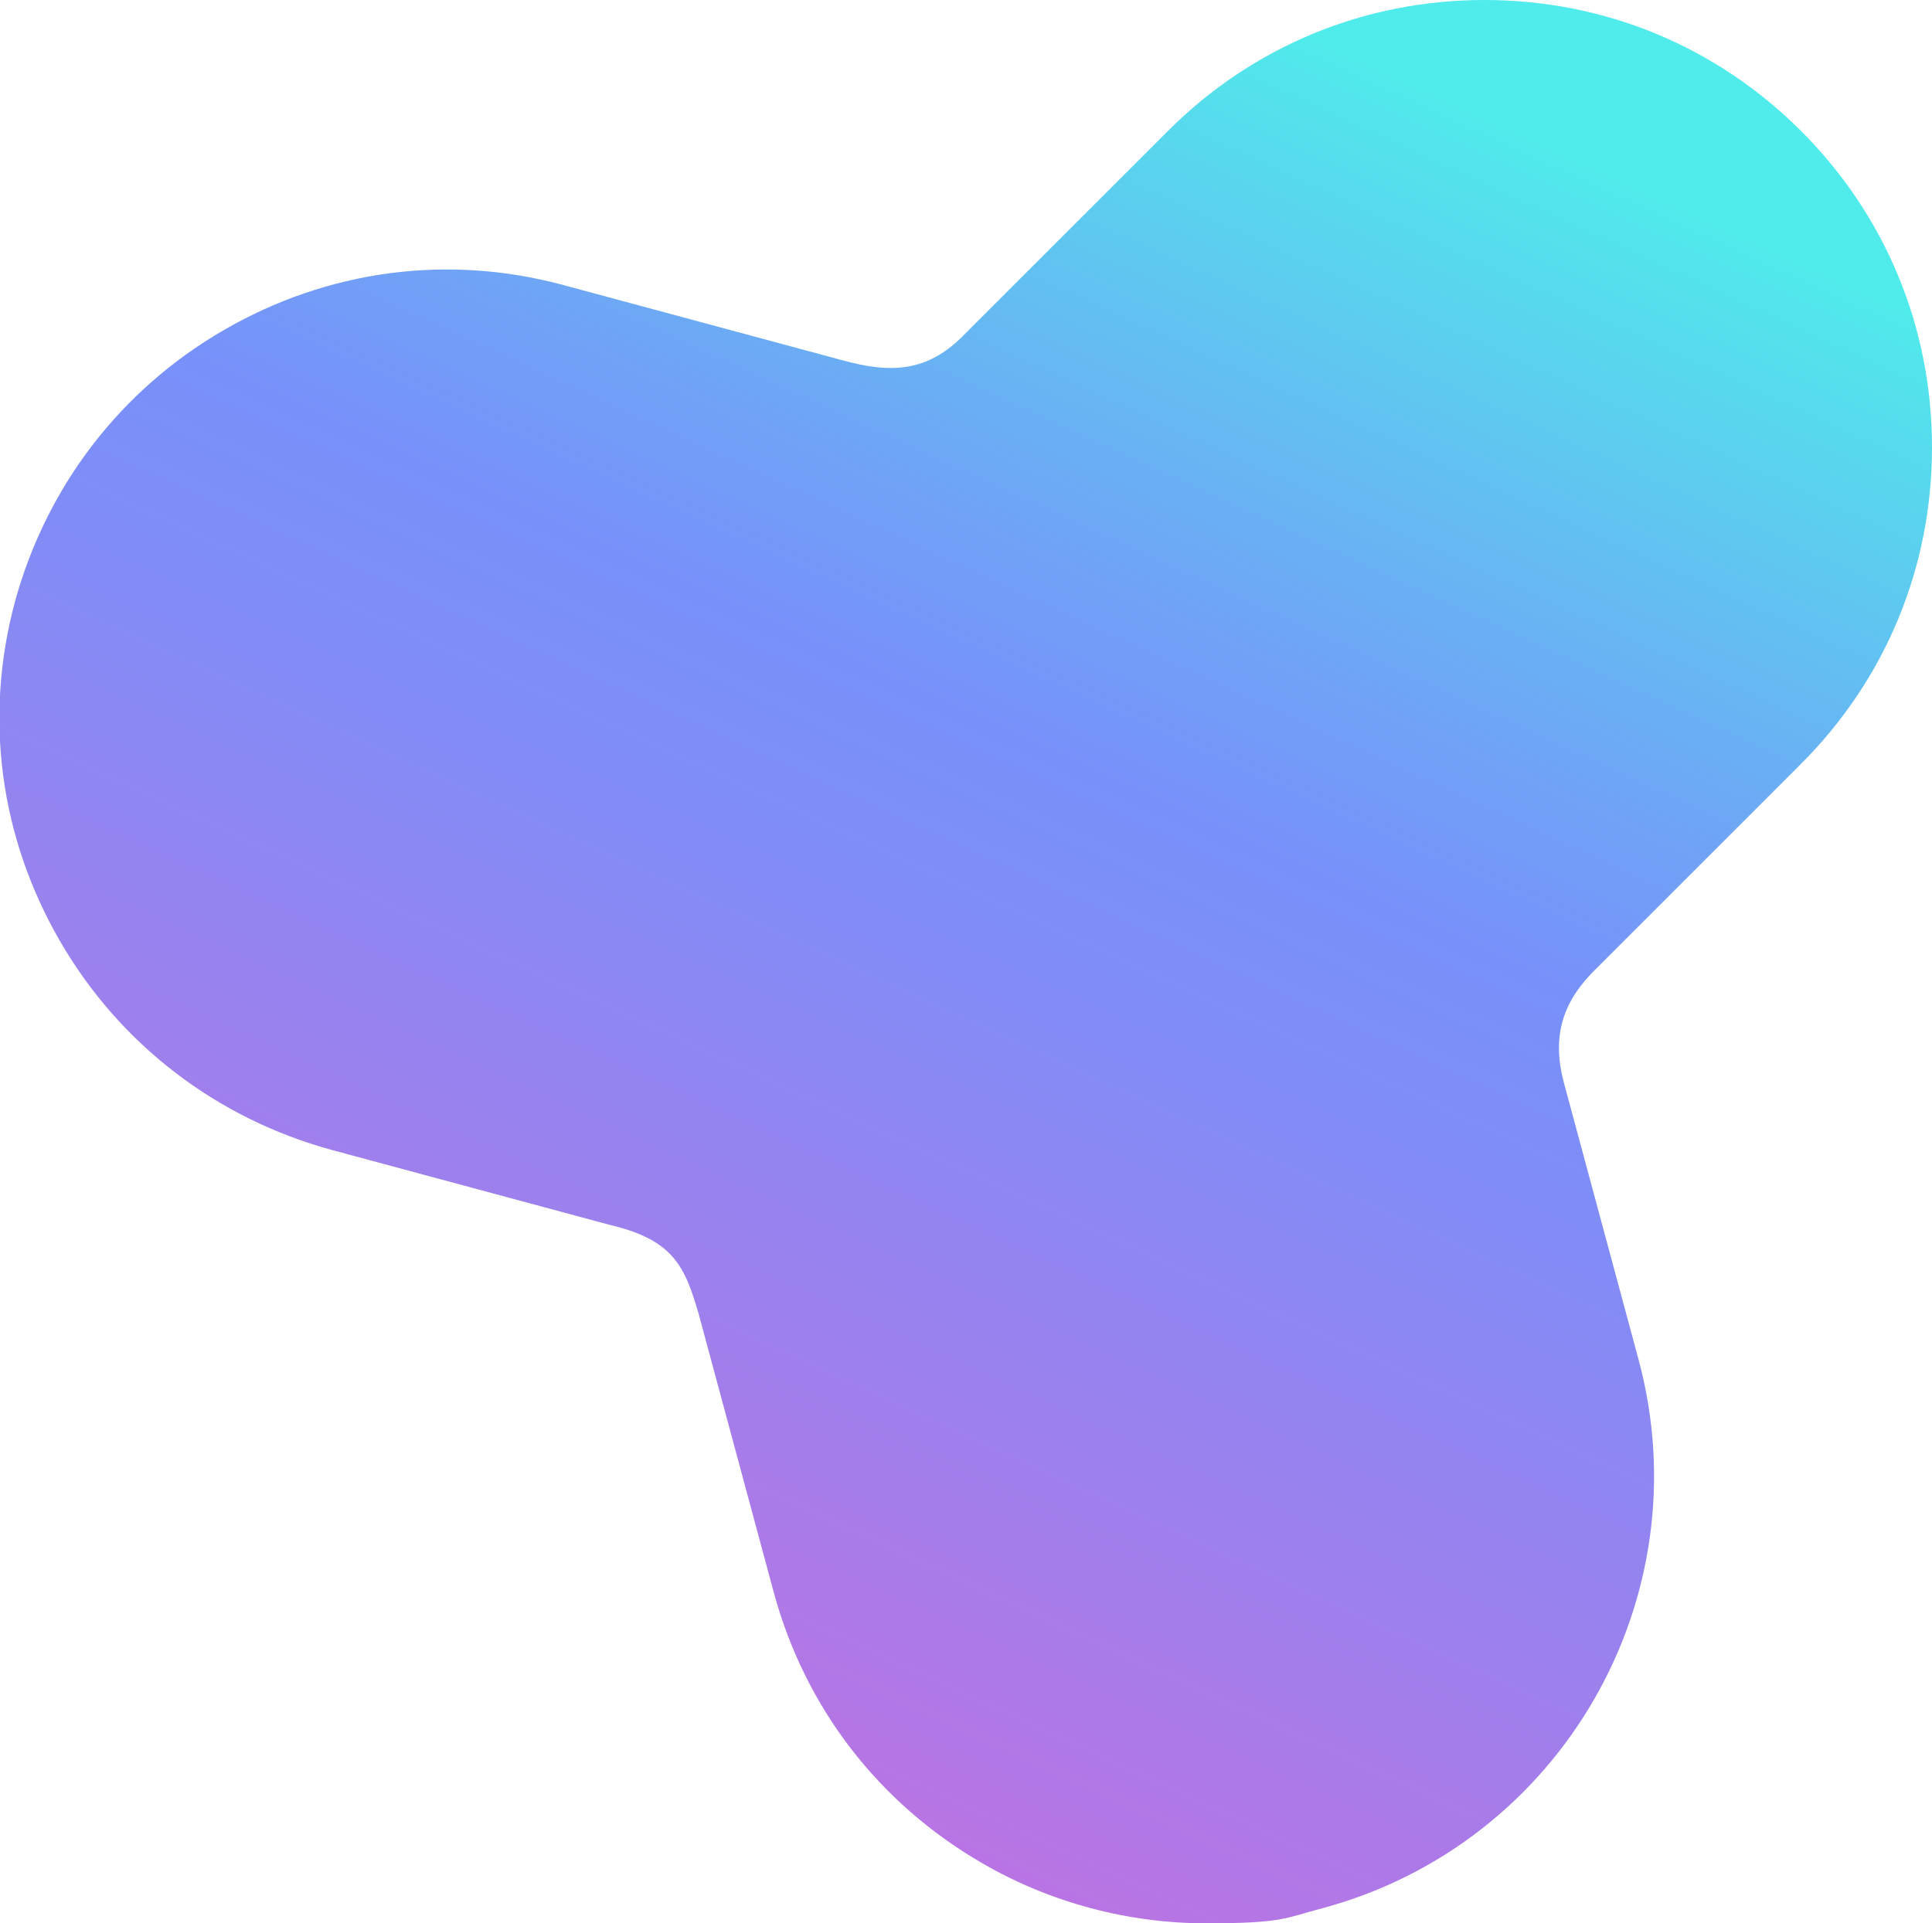 <svg xmlns="http://www.w3.org/2000/svg" viewBox="0 0 141.6 141"><defs><linearGradient id="a" data-name="Unbenannter Verlauf" x1="38" y1="12.5" x2="96.4" y2="139.4" gradientTransform="matrix(1 0 0 -1 0 142.1)" gradientUnits="userSpaceOnUse"><stop offset="0" stop-color="#e164d7"/><stop offset="0" stop-color="#c071e1"/><stop offset=".3" stop-color="#9982ee"/><stop offset=".5" stop-color="#808df7"/><stop offset=".6" stop-color="#7891fa"/><stop offset=".7" stop-color="#6fa3f6"/><stop offset=".9" stop-color="#5ad3ee"/><stop offset="1" stop-color="#50ebeb"/></linearGradient></defs><path d="M108.8 0c-8.8 0-17 3.4-23.2 9.6L70.7 24.5c-2.7 2.8-5.4 2.9-9 1.9l-20.4-5.5c-8.5-2.3-17.3-1.1-24.9 3.3-7.6 4.4-13 11.5-15.3 19.9C-1.2 52.6 0 61.4 4.4 69c4.4 7.6 11.5 13 19.9 15.3l20.4 5.5c4.7 1.1 5.5 3.1 6.5 6.5l5.5 20.4c2.3 8.5 7.7 15.5 15.3 19.9 5 2.9 10.7 4.4 16.4 4.4s5.8-.4 8.5-1.1c17.5-4.7 27.9-22.7 23.2-40.2l-5.5-20.4c-.9-3.5 0-6 2.5-8.4L132 56c6.2-6.2 9.6-14.4 9.6-23.2s-3.4-17-9.6-23.2C125.8 3.4 117.6 0 108.8 0Z" style="fill:url(#a)"/></svg>